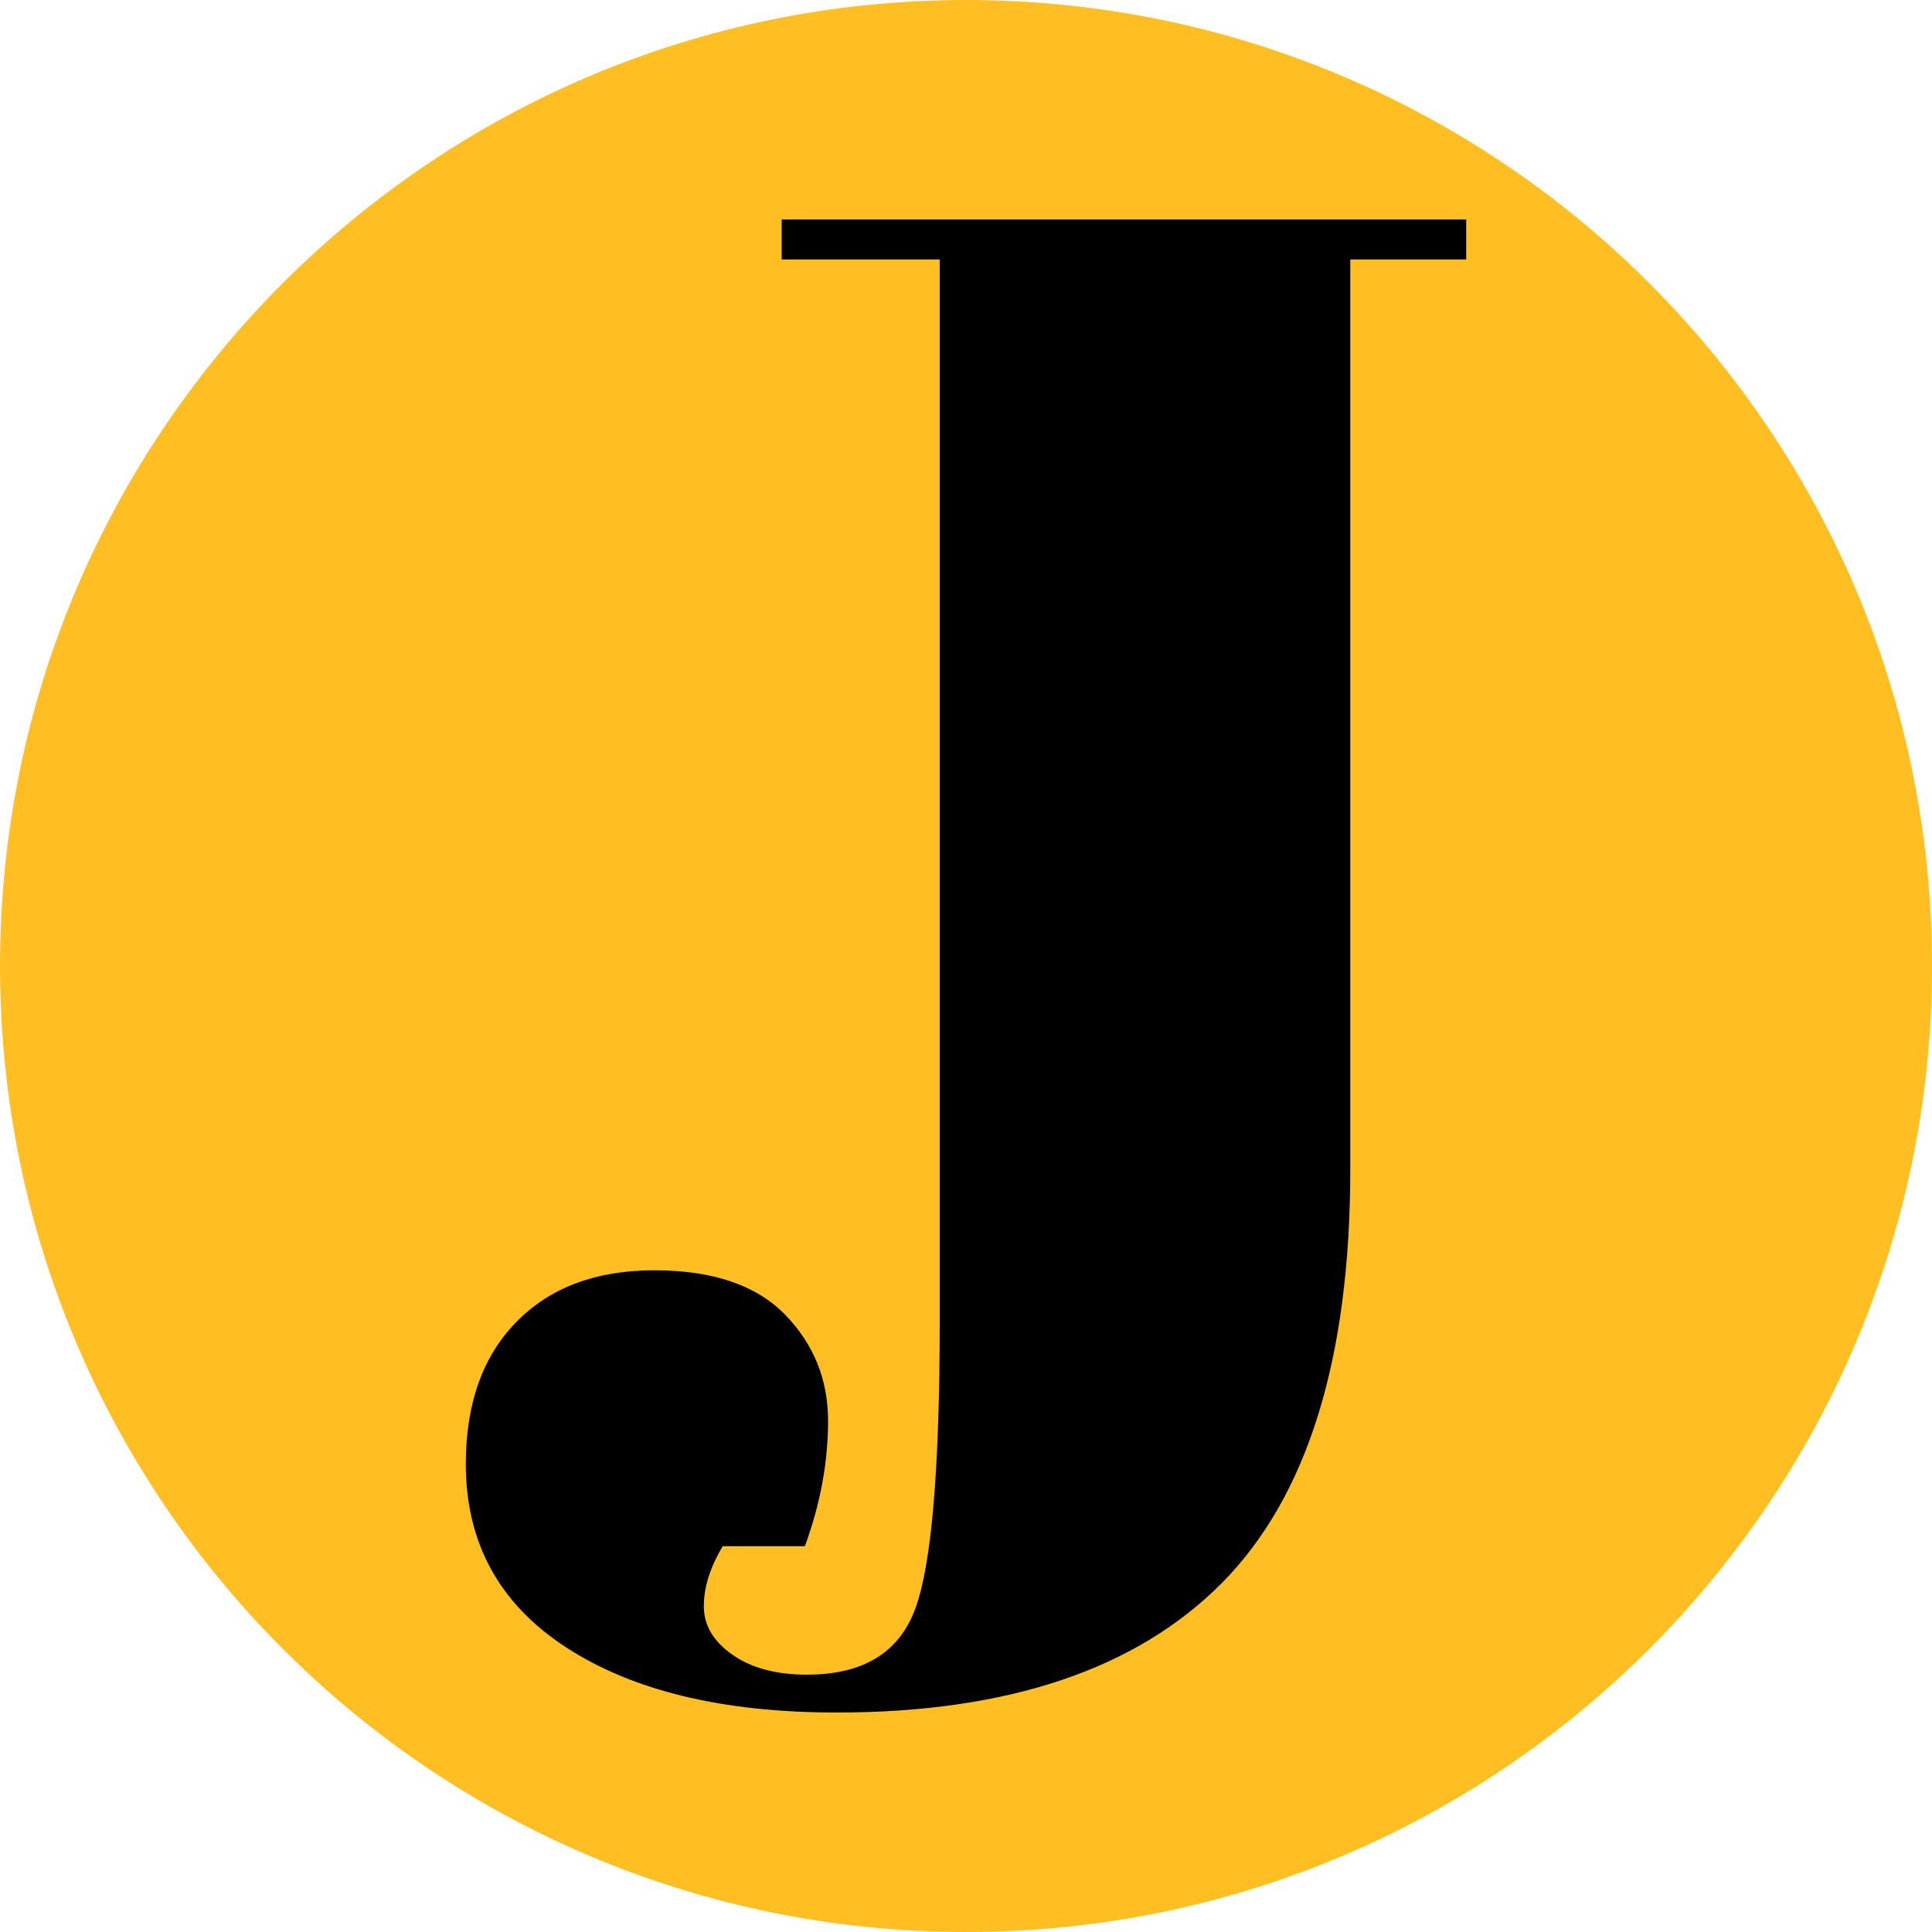 <?xml version="1.0" encoding="UTF-8"?>
<svg data-bbox="0 0 100 100" viewBox="0 0 100 100" height="256" width="256" xmlns="http://www.w3.org/2000/svg" data-type="color">
    <g>
        <path fill="#ffbf23" d="M100 50c0 27.614-22.386 50-50 50S0 77.614 0 50 22.386 0 50 0s50 22.386 50 50" data-color="1"/>
        <path d="M40.46 13.43v-2.07h35.43v2.07h-6v47.09q0 14.71-6.65 21.42-6.65 6.7-19.94 6.7-8.83 0-14.01-3.38t-5.18-9.48q0-4.69 2.62-7.36 2.61-2.67 7.14-2.67 4.52 0 6.76 2.29 2.23 2.29 2.23 5.5 0 3.22-1.2 6.49h-4.25q-.98 1.63-.98 3.11 0 1.47 1.47 2.5 1.47 1.04 3.87 1.04 4.36 0 5.61-3.43 1.26-3.44 1.26-14.88V13.43z" fill="#000000" data-color="2"/>
    </g>
</svg>
